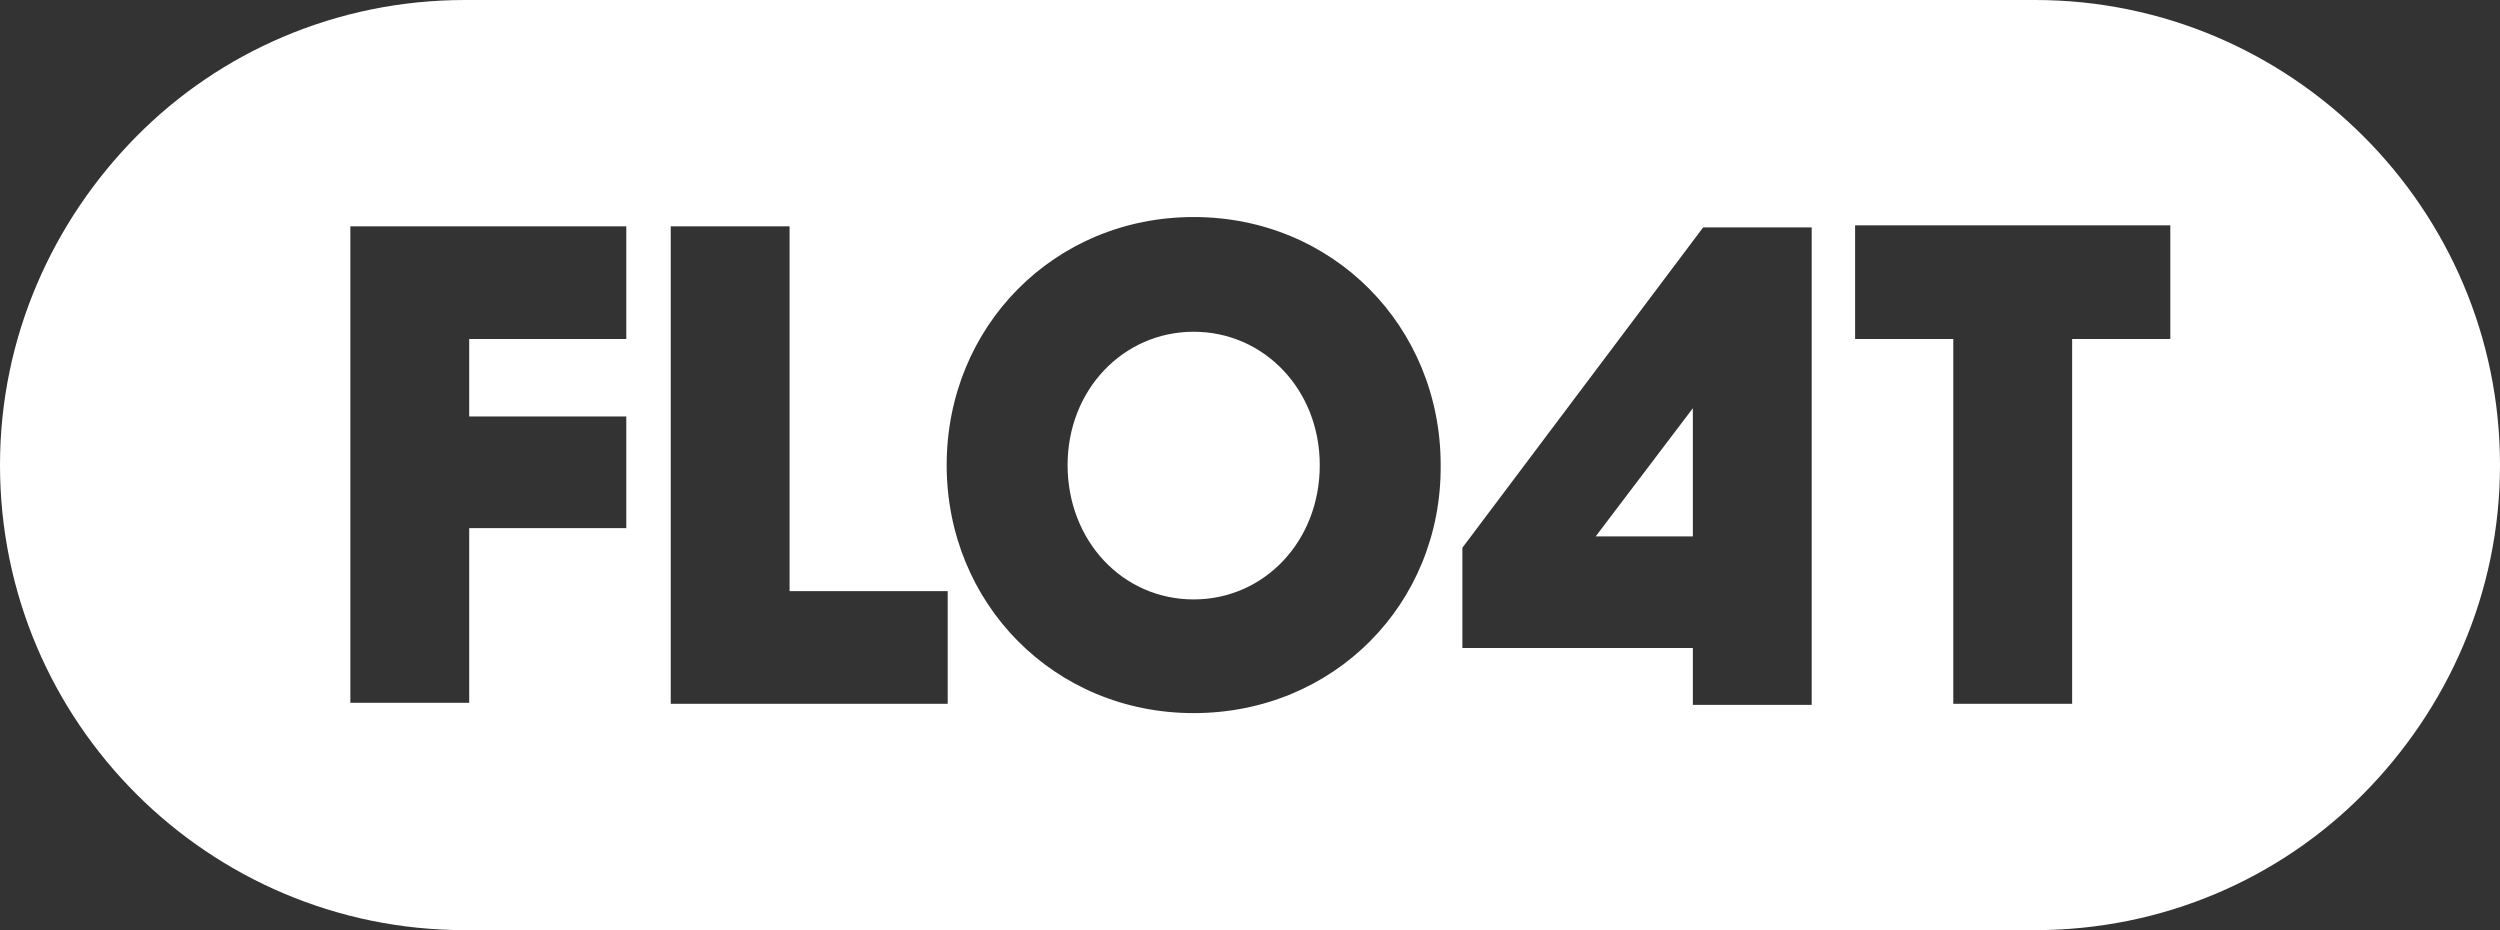 <?xml version="1.0" encoding="utf-8"?>
<!-- Generator: Adobe Illustrator 27.7.0, SVG Export Plug-In . SVG Version: 6.00 Build 0)  -->
<svg version="1.1" id="Calque_1" xmlns="http://www.w3.org/2000/svg"
	xmlns:xlink="http://www.w3.org/1999/xlink" x="0px" y="0px"
	viewBox="0 0 241.9 90" style="enable-background:new 0 0 241.9 90;" xml:space="preserve">
<rect x="0" y="0" width="241.9" height="90" fill="#333333" stroke="none"/>
<style type="text/css">
	.st0{fill:#FFFFFF;}
</style>
<g>
	<path class="st0" d="M196.9,0H45C32.6,0,21.3,5,13.2,13.2S0,32.6,0,45c0,24.9,20.2,45,45,45h151.9c12.4,0,23.7-5,31.8-13.2
		c8.1-8.2,13.2-19.4,13.2-31.8C241.9,20.2,221.7,0,196.9,0z M60.6,32.8H45.4v7.5h15.2v10.8H45.4v16.9H33.9V21.9h26.7V32.8z
		 M91.7,68.1H64.9V21.9h11.5v35.3h15.3V68.1z M115.5,69C102,69,91.6,58.4,91.6,45s10.4-24,23.9-24c13.5,0,23.9,10.6,23.9,24
		C139.5,58.5,129,69,115.5,69z M175.3,68.2h-11.5v-5.5h-22.3v-9.7l23.3-31h10.5V68.2z M210,32.8h-9.5v35.3h-11.5V32.8h-9.5v-11H210
		V32.8z"/>
	<path class="st0" d="M115.5,32.1c-6.8,0-12.2,5.6-12.2,12.9s5.3,13,12.2,13c6.8,0,12.2-5.6,12.2-13
		C127.7,37.7,122.3,32.1,115.5,32.1z"/>
	<polygon class="st0" points="163.8,51.9 163.8,39.5 154.4,51.9 	"/>
</g>
</svg>